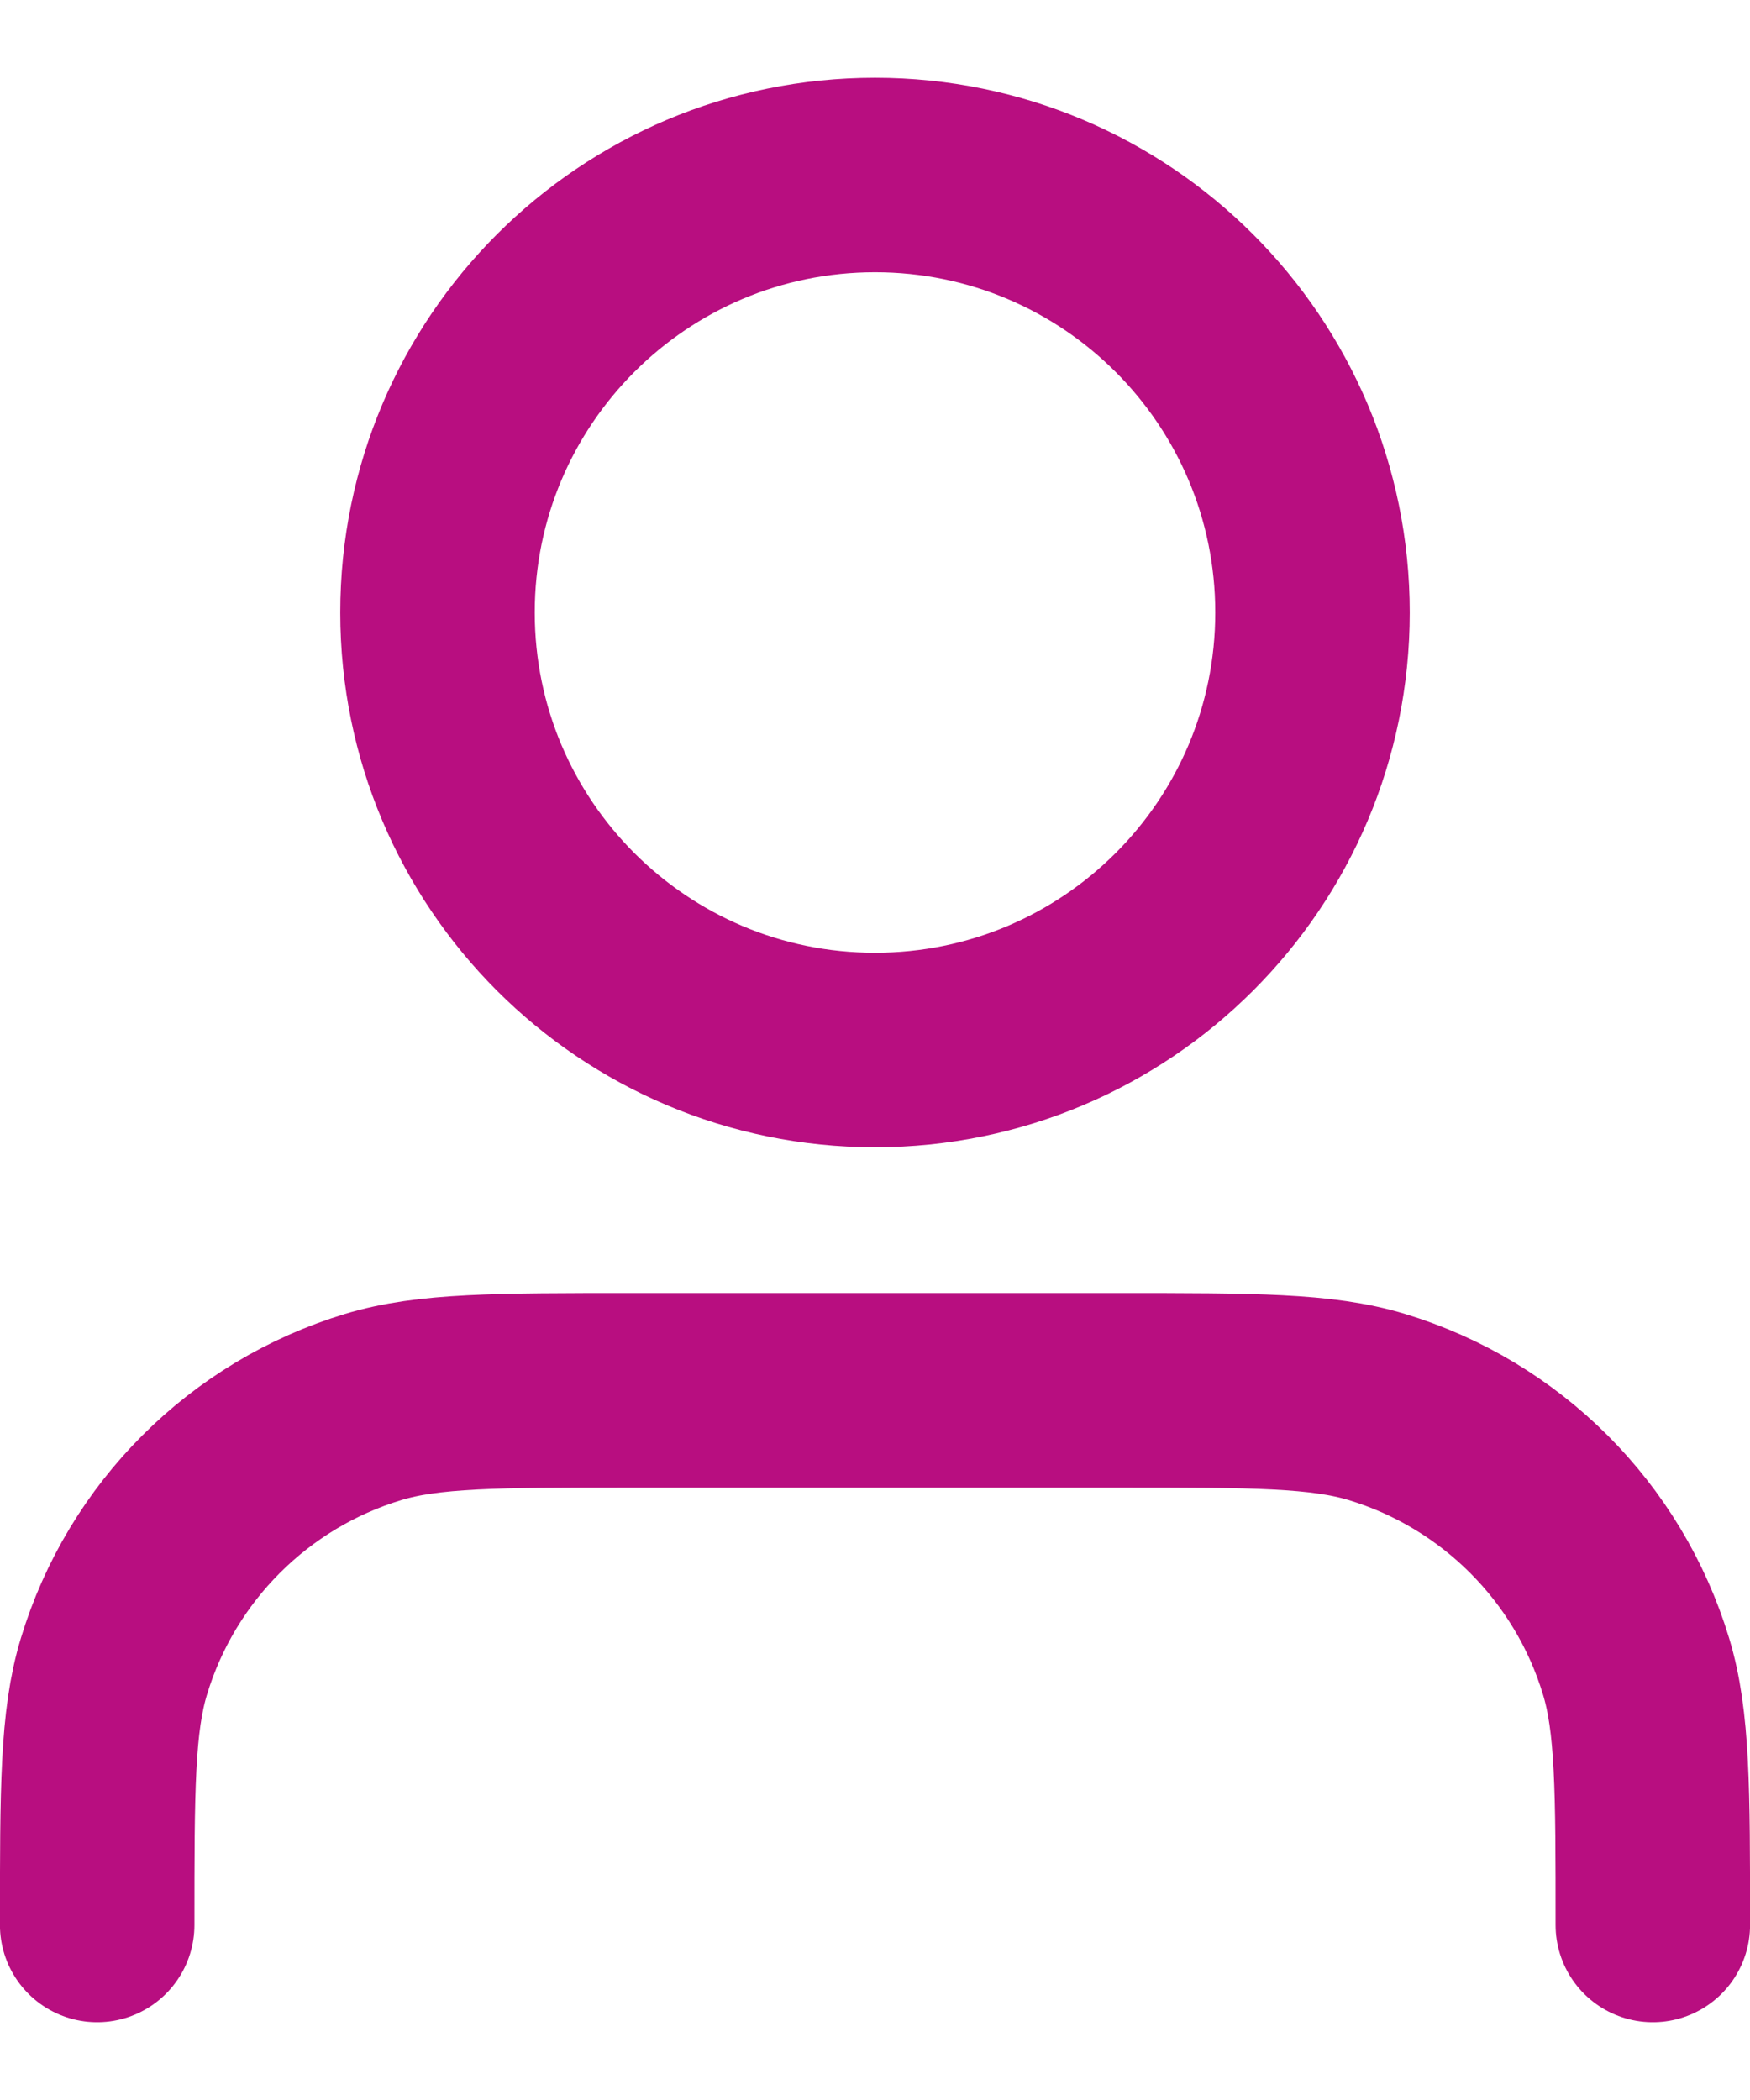 <svg width="15" height="18" viewBox="0 0 15 18" fill="none" xmlns="http://www.w3.org/2000/svg">
<path d="M14.167 16.5C14.167 15.337 14.167 14.755 14.023 14.282C13.7 13.217 12.866 12.383 11.801 12.06C11.328 11.917 10.746 11.917 9.583 11.917H5.417C4.254 11.917 3.672 11.917 3.199 12.06C2.134 12.383 1.3 13.217 0.977 14.282C0.833 14.755 0.833 15.337 0.833 16.5M11.25 5.25C11.25 7.321 9.571 9 7.5 9C5.429 9 3.75 7.321 3.75 5.25C3.75 3.179 5.429 1.5 7.5 1.5C9.571 1.5 11.25 3.179 11.25 5.25Z" stroke="#B80E80" stroke-width="1.667" stroke-linecap="round" stroke-linejoin="round"/>
</svg>